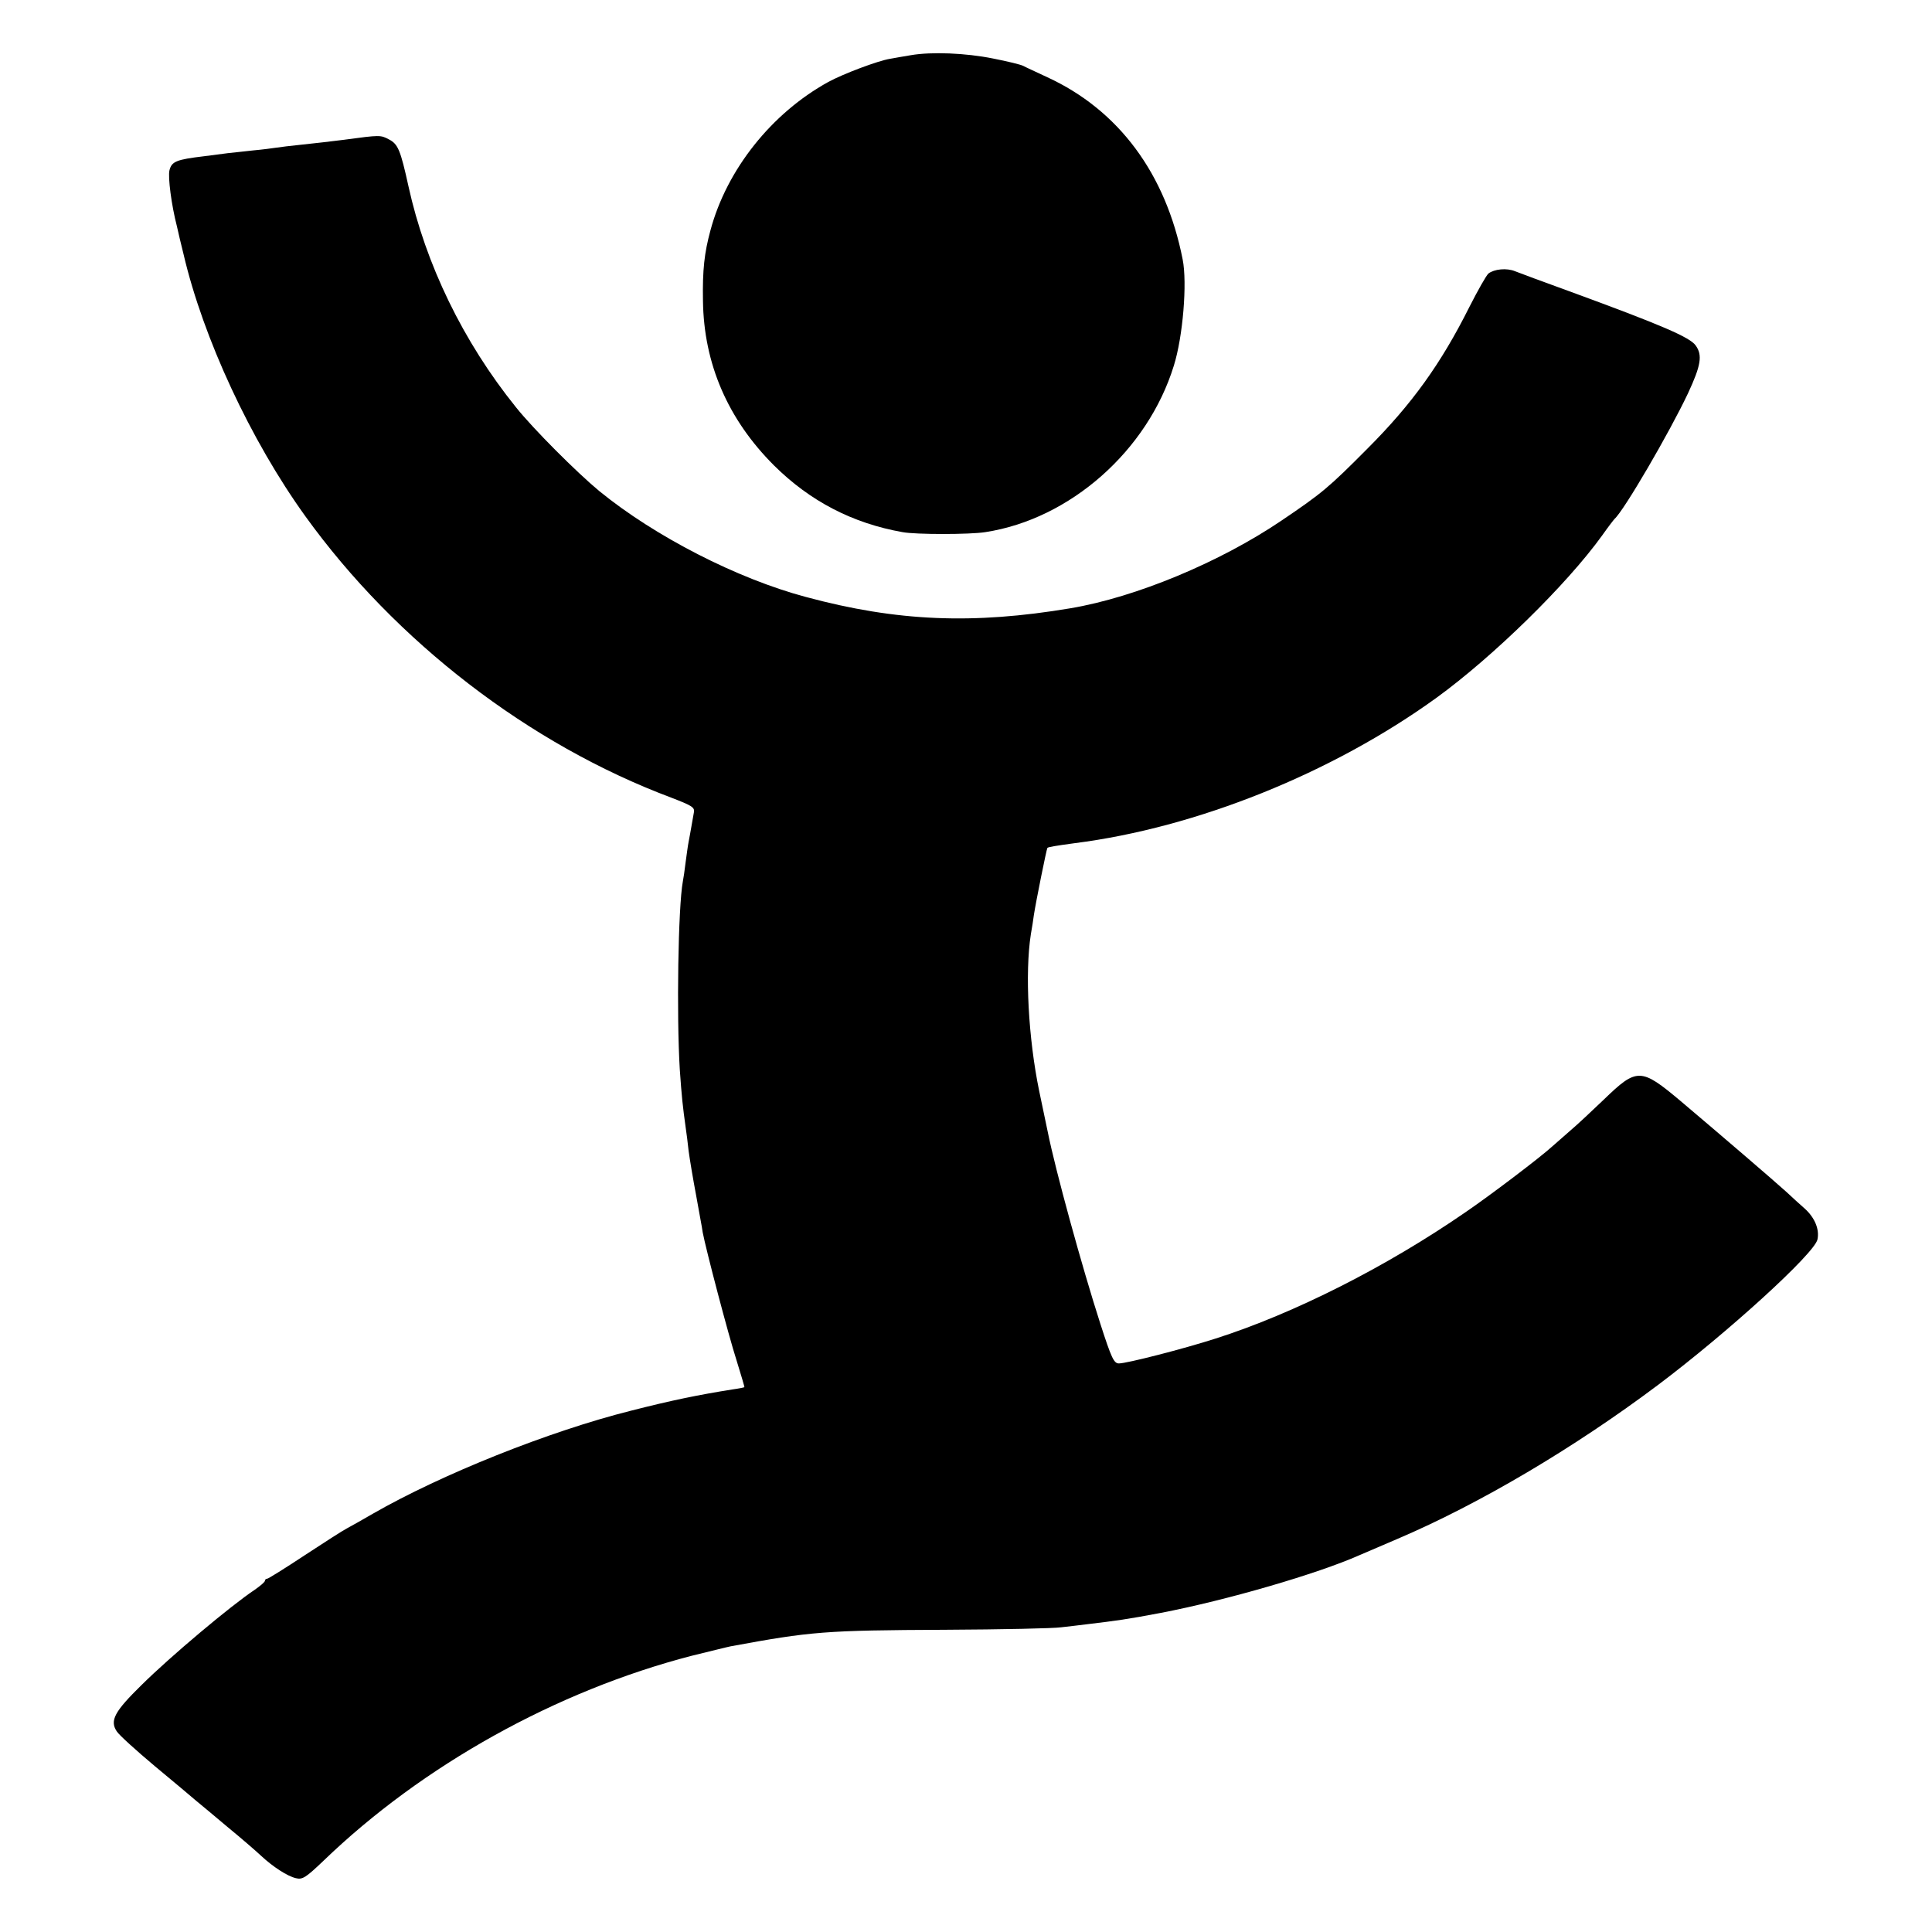 <?xml version="1.0" standalone="no"?>
<!DOCTYPE svg PUBLIC "-//W3C//DTD SVG 20010904//EN"
 "http://www.w3.org/TR/2001/REC-SVG-20010904/DTD/svg10.dtd">
<svg version="1.0" xmlns="http://www.w3.org/2000/svg"
 width="700pt" height="700pt" viewBox="0 0 700 700"
 preserveAspectRatio="xMidYMid meet">
<g transform="translate(0,700) scale(0.1,-0.1)"
fill="#000000" stroke="none">
<path d="M3300 6800 c-25 -4 -58 -10 -75 -13 -44 -7 -171 -55 -224 -84 -205
-113 -368 -317 -427 -538 -22 -81 -29 -143 -27 -255 3 -228 90 -429 257 -596
131 -130 285 -210 466 -242 47 -9 244 -9 300 0 307 47 588 295 683 603 33 105
49 300 32 385 -61 311 -232 541 -490 660 -38 18 -78 36 -87 41 -9 5 -59 17
-110 27 -99 20 -223 25 -298 12z"/>
<path d="M1250 6494 c-47 -6 -117 -14 -156 -18 -39 -4 -81 -9 -93 -11 -13 -2
-50 -7 -84 -10 -34 -4 -75 -8 -92 -10 -16 -2 -55 -7 -85 -11 -101 -12 -118
-19 -126 -51 -6 -24 7 -126 27 -203 4 -19 15 -65 24 -101 71 -304 243 -674
441 -949 327 -454 811 -827 1326 -1020 75 -29 86 -35 82 -54 -2 -12 -6 -34 -9
-51 -3 -16 -7 -41 -10 -55 -3 -14 -7 -47 -11 -75 -3 -27 -8 -59 -10 -69 -17
-93 -23 -482 -11 -681 7 -99 10 -129 22 -215 2 -14 7 -50 10 -80 4 -30 16
-102 27 -160 10 -58 22 -118 24 -135 11 -59 93 -372 123 -465 16 -52 29 -95
28 -96 -1 -1 -20 -5 -42 -8 -126 -20 -223 -40 -368 -77 -299 -75 -688 -231
-937 -374 -36 -21 -77 -44 -92 -52 -14 -7 -84 -52 -154 -98 -71 -47 -132 -85
-136 -85 -4 0 -8 -3 -8 -7 0 -5 -17 -19 -37 -33 -87 -58 -305 -241 -410 -345
-98 -96 -116 -129 -90 -168 8 -13 71 -70 139 -127 68 -56 134 -112 148 -124
14 -11 66 -55 115 -96 50 -41 103 -87 120 -103 45 -42 97 -75 127 -82 24 -6
36 2 100 63 359 346 844 616 1335 743 62 15 125 31 140 34 293 54 340 58 778
60 204 1 393 5 420 9 28 3 69 8 93 11 109 13 146 18 267 41 240 46 569 142
720 209 17 7 80 34 140 60 295 126 637 328 941 556 254 191 568 477 579 528 8
37 -10 79 -45 111 -17 15 -47 42 -67 61 -51 46 -234 203 -383 329 -145 122
-159 122 -279 6 -42 -40 -96 -91 -121 -112 -24 -21 -54 -47 -65 -57 -46 -42
-227 -179 -315 -239 -287 -198 -621 -367 -906 -458 -115 -37 -321 -90 -350
-90 -18 0 -27 19 -67 143 -67 208 -163 557 -191 697 -3 14 -17 81 -31 148 -39
190 -52 426 -30 567 4 22 9 54 11 70 7 46 46 240 49 243 3 3 32 8 99 17 441
56 932 253 1311 527 205 149 471 409 600 588 21 30 42 57 45 60 34 30 199 313
266 455 47 101 53 138 28 173 -21 30 -123 74 -459 197 -128 47 -146 53 -195
72 -31 13 -76 8 -97 -8 -8 -7 -39 -62 -69 -121 -103 -206 -209 -353 -369 -513
-141 -142 -165 -162 -313 -262 -222 -150 -526 -277 -764 -317 -352 -59 -628
-48 -958 41 -248 66 -547 219 -749 384 -81 67 -240 226 -302 304 -191 237
-327 518 -389 800 -29 132 -38 153 -71 170 -30 16 -33 16 -159 -1z"/>
</g>
</svg>
